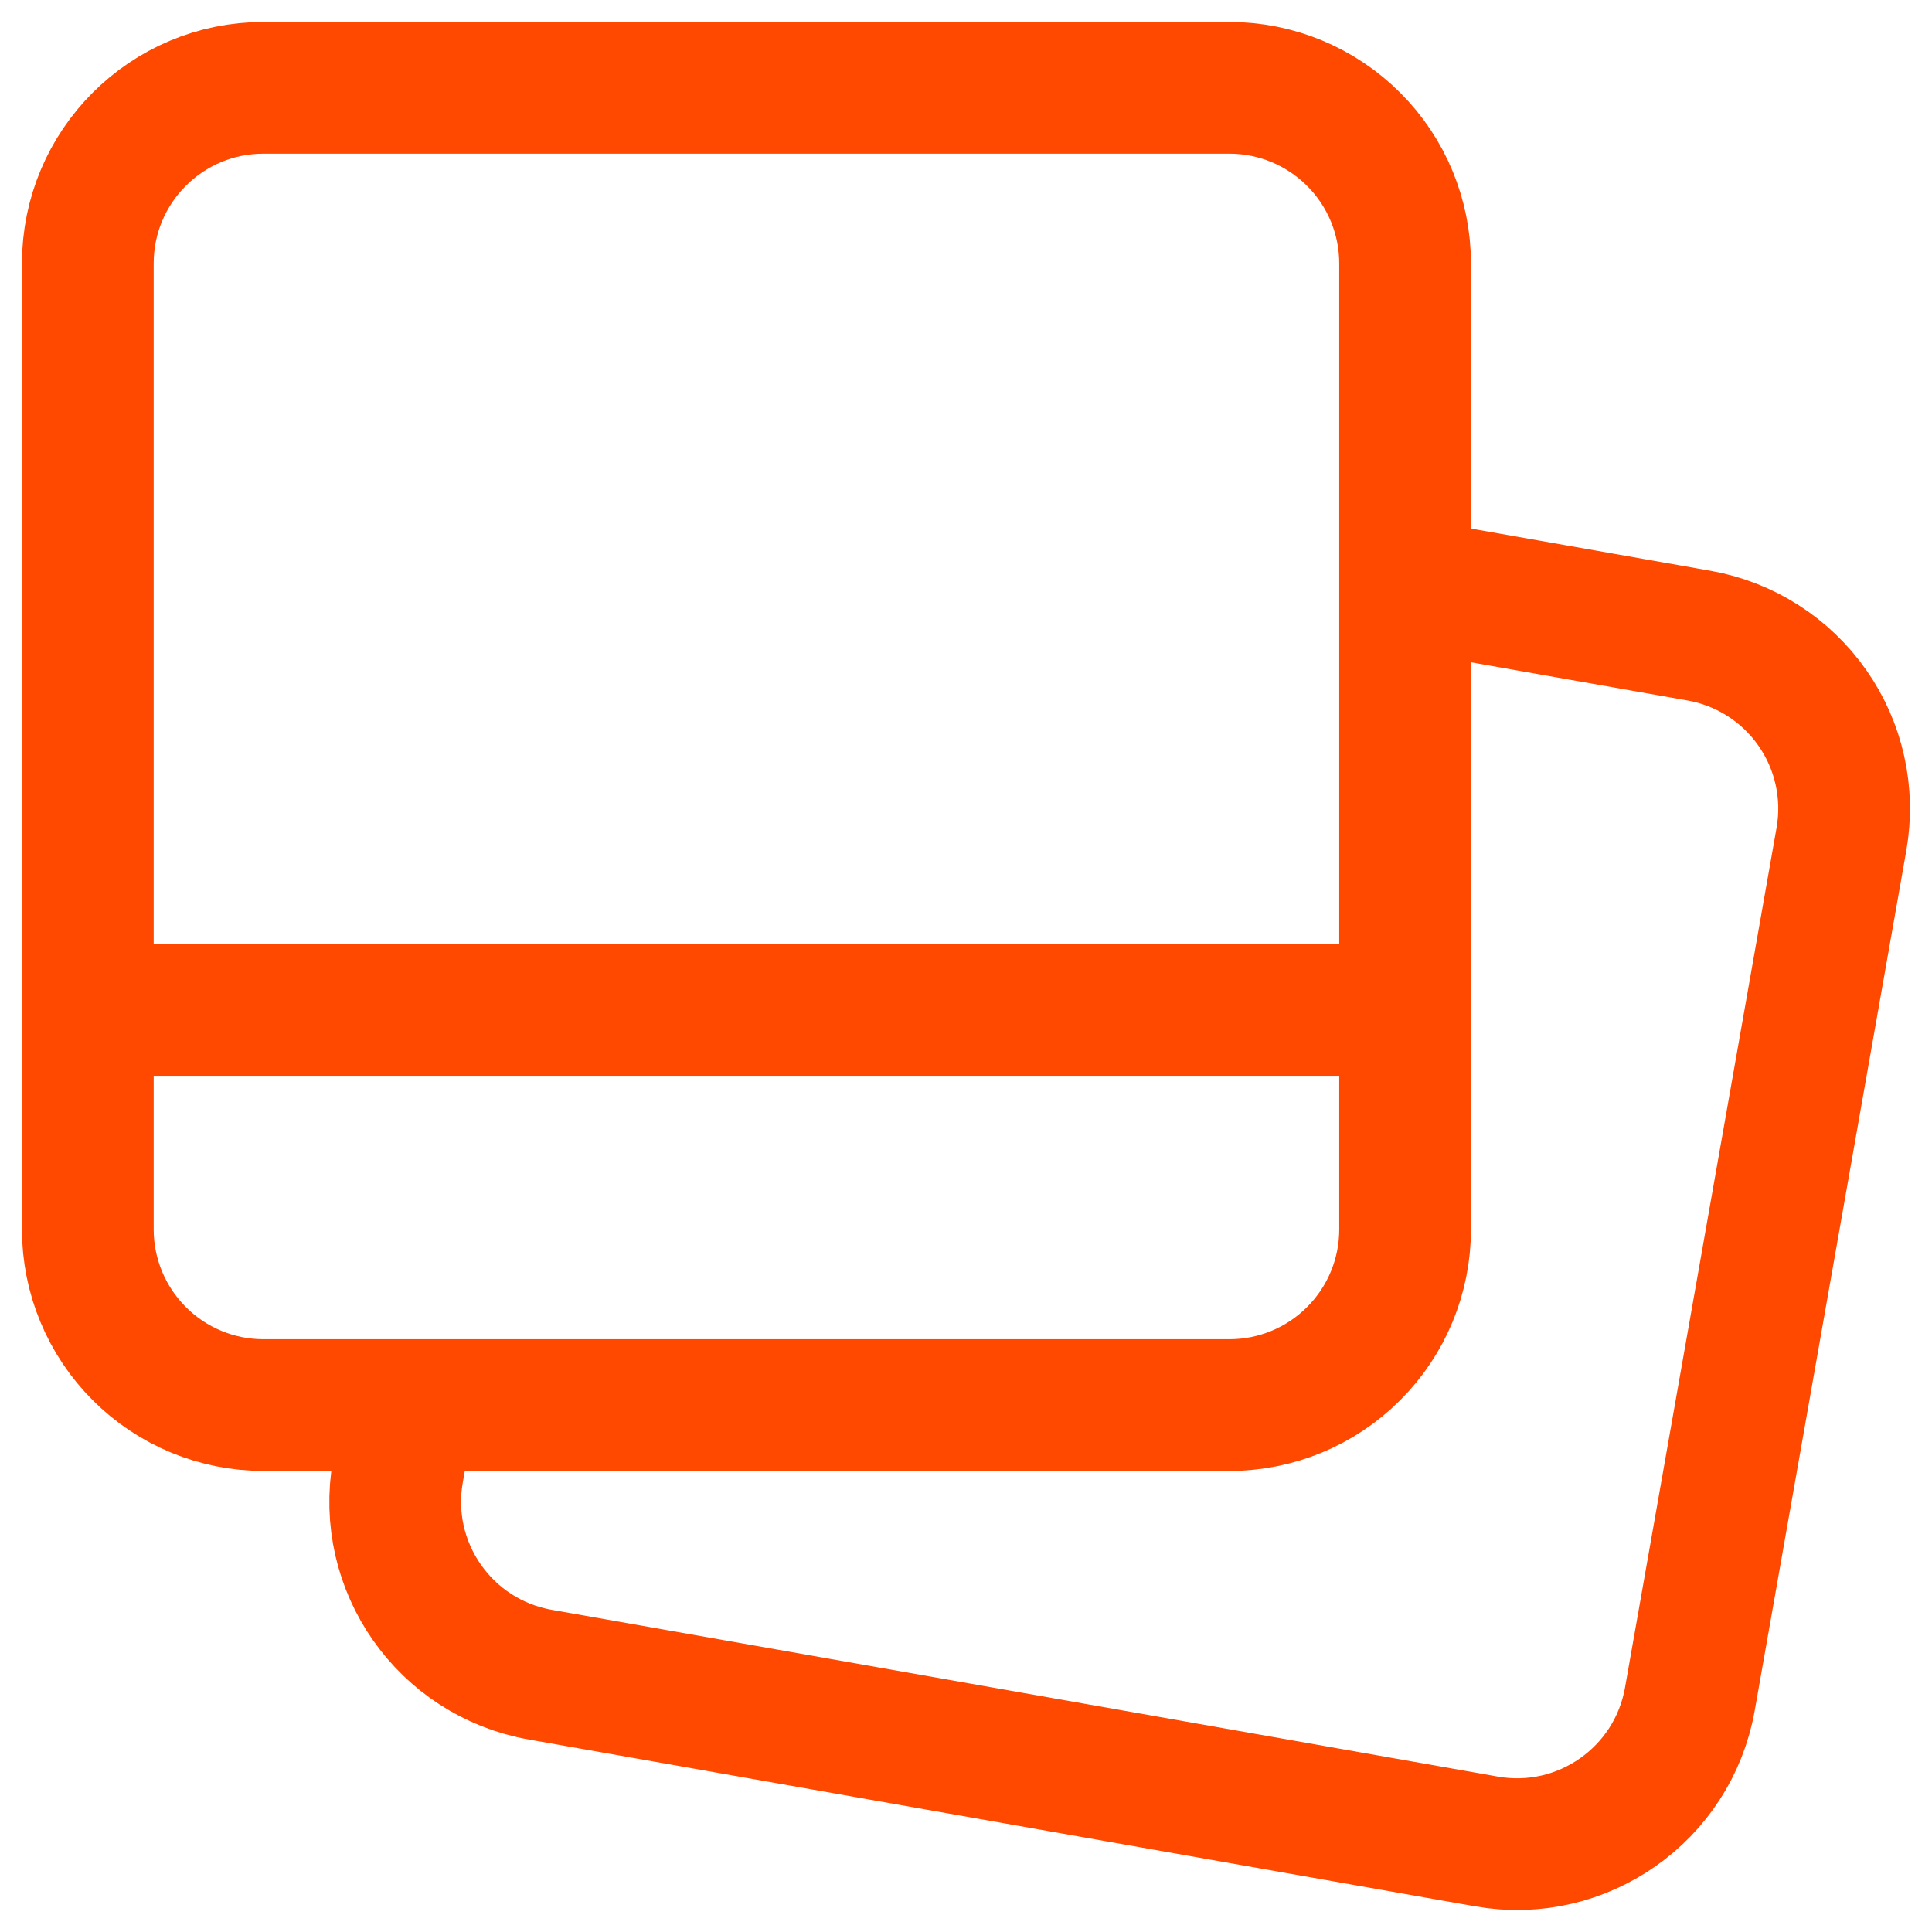 <svg width="22" height="22" viewBox="0 0 22 22" fill="none" xmlns="http://www.w3.org/2000/svg">
<path d="M4.663 16L4.531 16.753C4.339 17.841 5.065 18.878 6.153 19.07L16.926 20.969C18.014 21.161 19.051 20.435 19.243 19.347L20.969 9.555C21.061 9.033 20.942 8.495 20.638 8.061C20.334 7.626 19.869 7.33 19.347 7.238L16.022 6.652" stroke="#FF4800" stroke-width="1.5" stroke-linecap="round" stroke-linejoin="round"/>
<path fill-rule="evenodd" clip-rule="evenodd" d="M3 1H14C14.53 1 15.039 1.211 15.414 1.586C15.79 1.961 16 2.47 16 3V14C16 14.53 15.79 15.039 15.414 15.414C15.039 15.79 14.53 16 14 16H3C2.47 16 1.961 15.79 1.586 15.414C1.211 15.039 1 14.53 1 14V3C1 1.895 1.895 1 3 1Z" stroke="#FF4800" stroke-width="1.5" stroke-linecap="round" stroke-linejoin="round"/>
<path d="M16 11.5H1" stroke="#FF4800" stroke-width="1.5" stroke-linecap="round" stroke-linejoin="round"/>
</svg>
